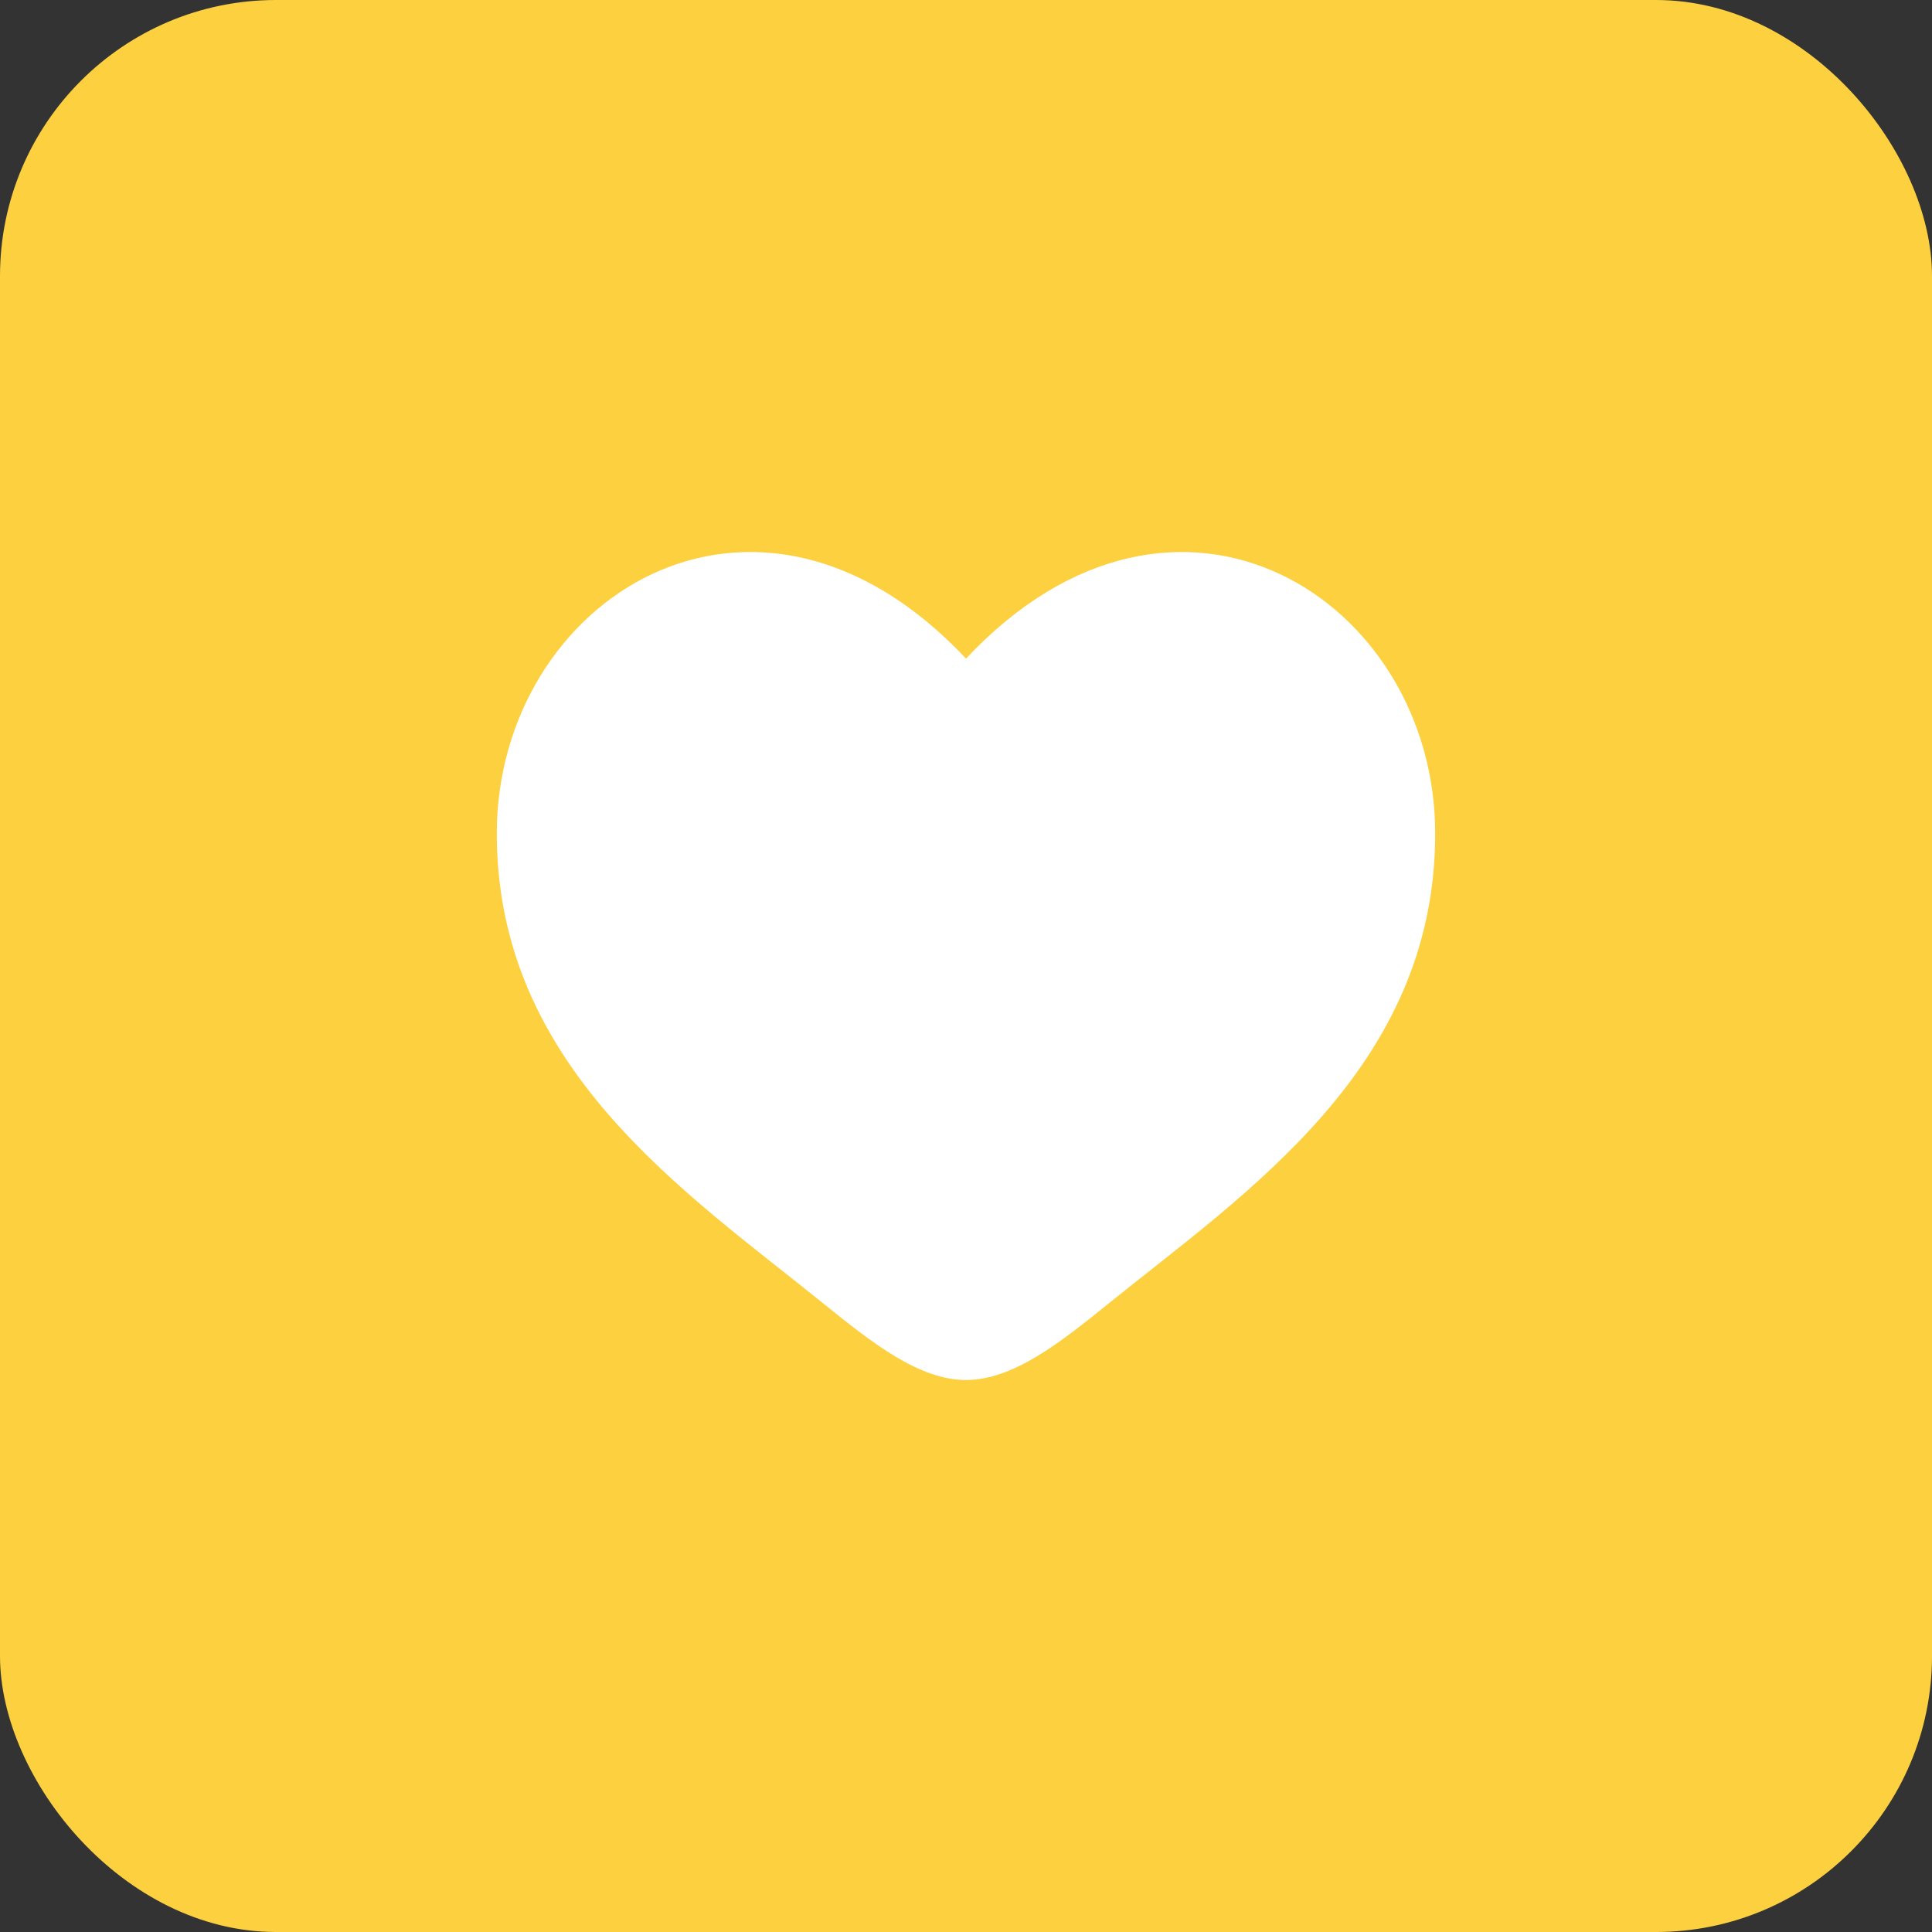 <svg width="70" height="70" viewBox="0 0 70 70" fill="none" xmlns="http://www.w3.org/2000/svg">
<rect x="0" y="0" width="70" height="70" fill="#333333" stroke="none"/>
<rect width="70" height="70" rx="10" fill="#FCD03E"/>
<path d="M18 30.198C18 38.673 24.834 43.188 29.835 47.231C31.6 48.656 33.3 50 35 50C36.7 50 38.4 48.658 40.165 47.229C45.168 43.19 52 38.673 52 30.2C52 21.727 42.65 15.713 35 23.862C27.35 15.713 18 21.724 18 30.198Z" fill="white"/>
</svg>
